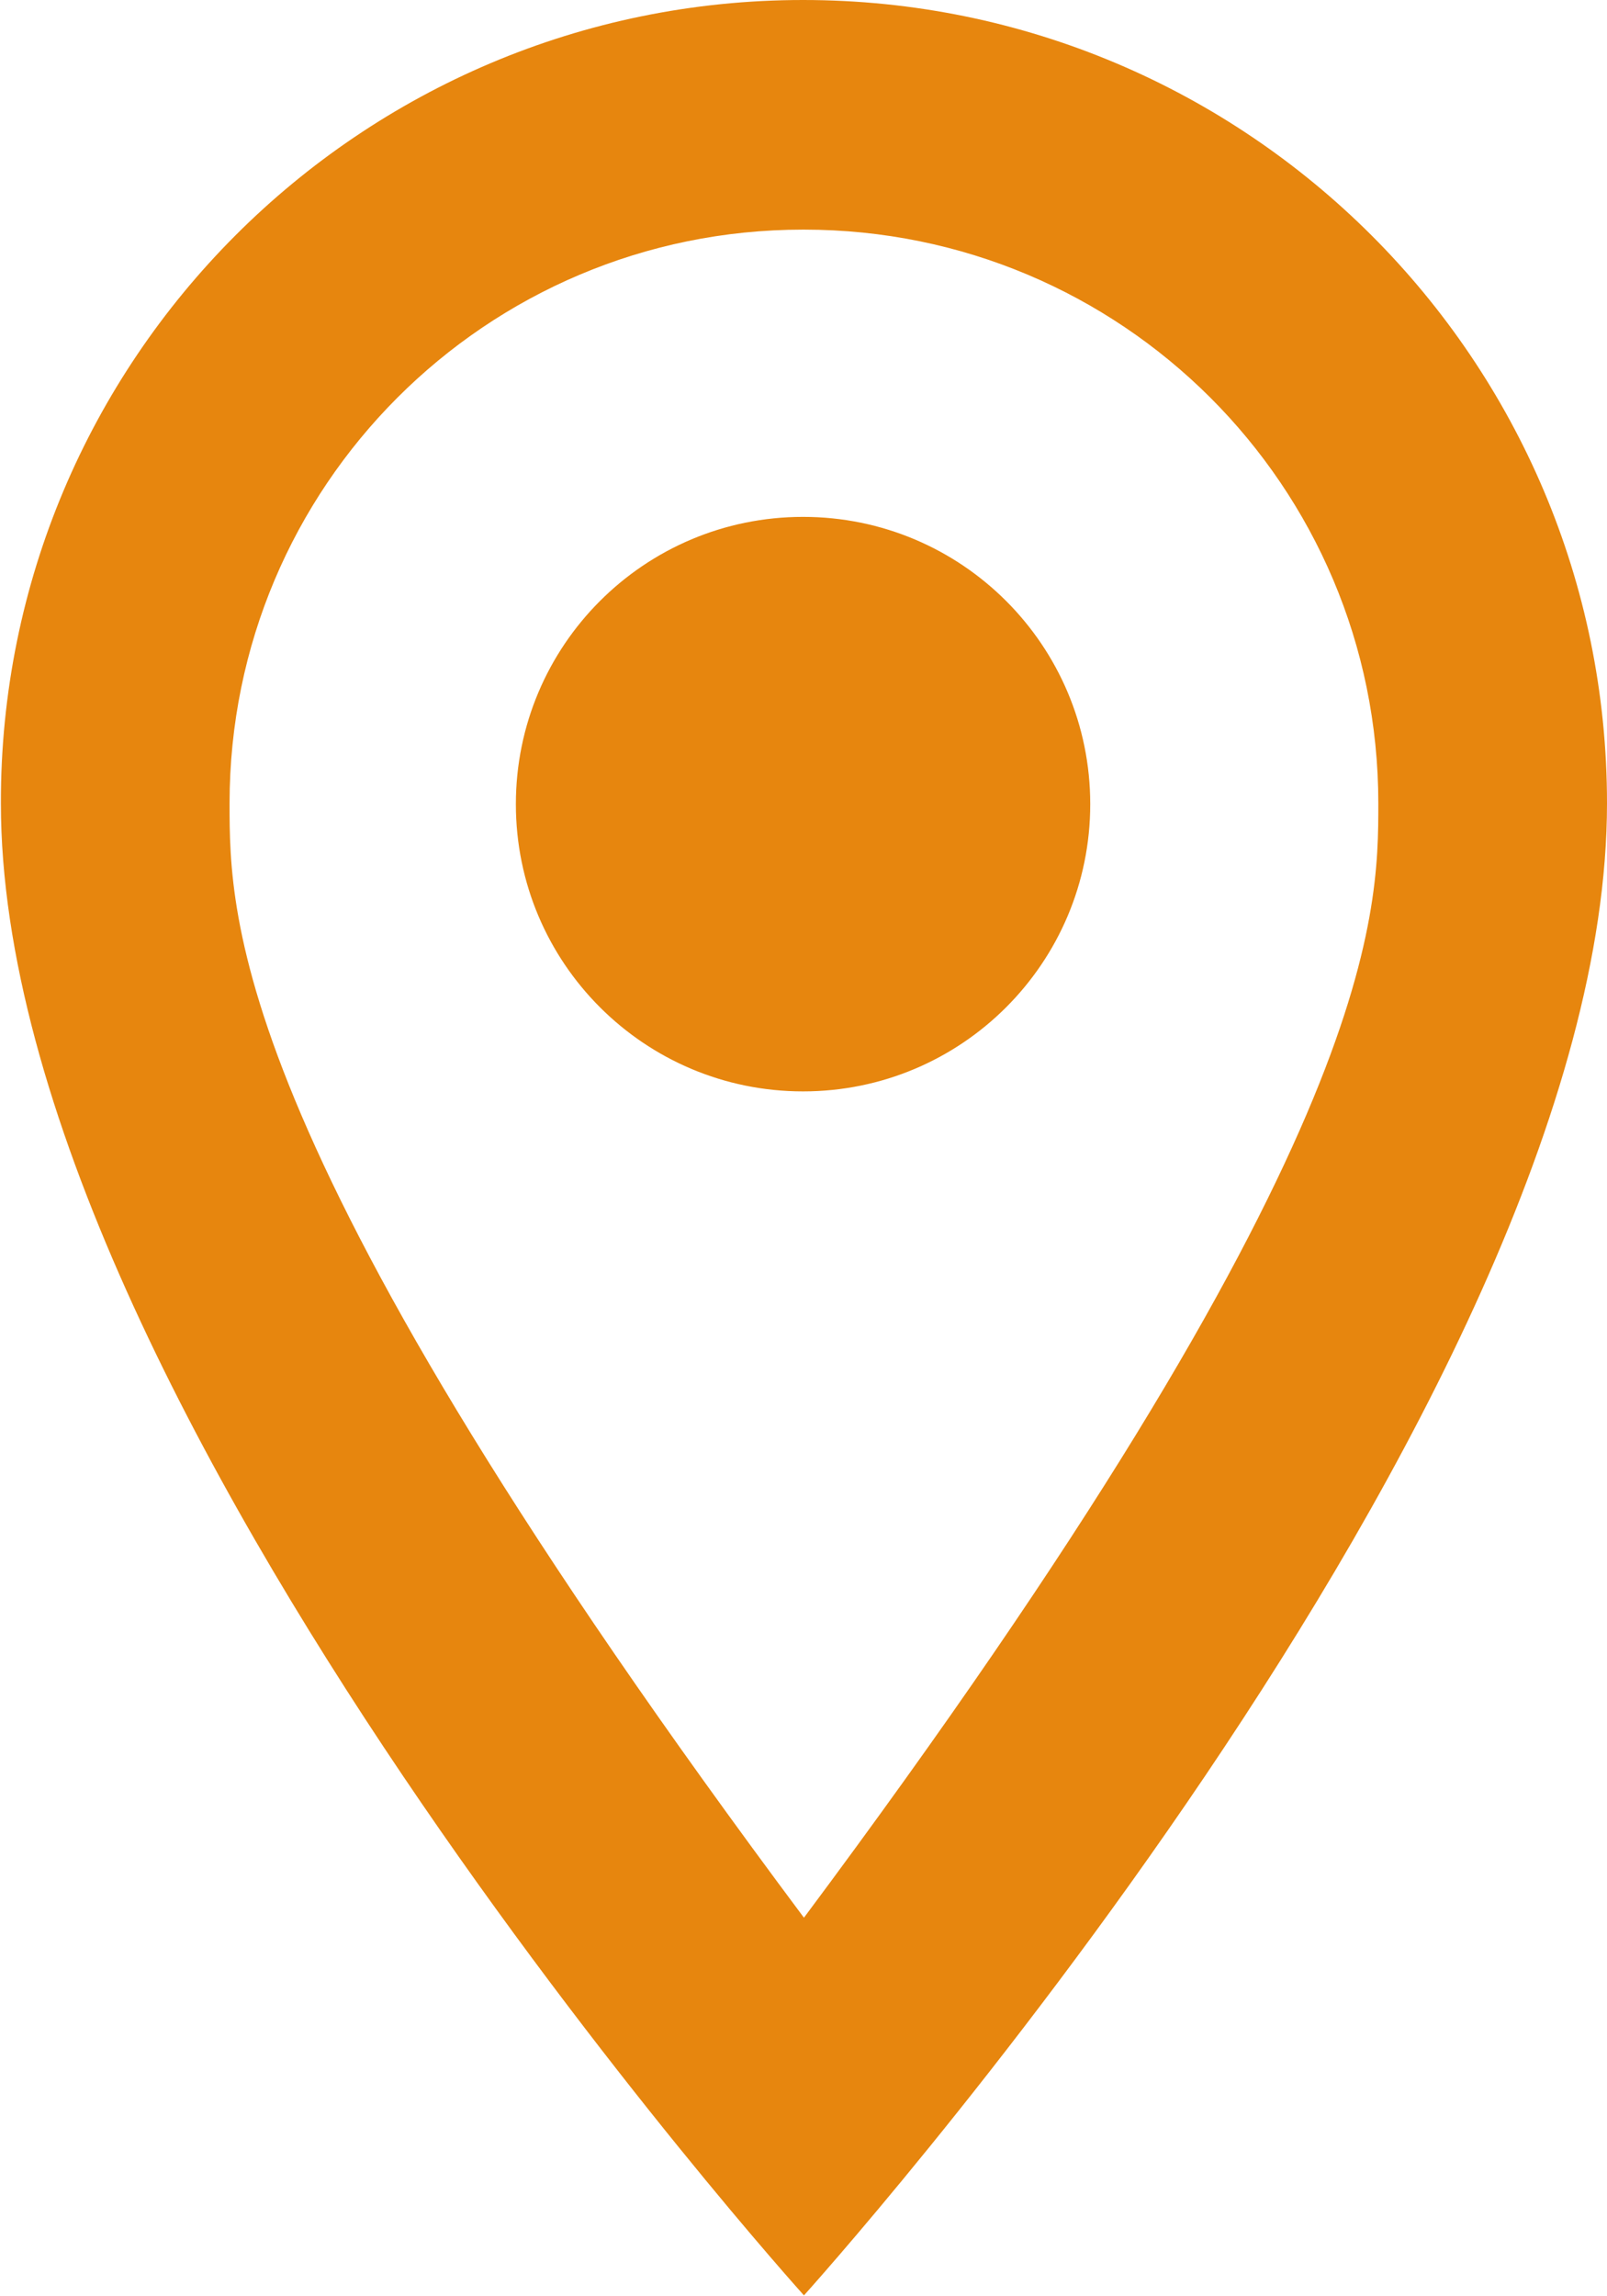 <?xml version="1.0" encoding="UTF-8"?>
<svg id="Layer_1" xmlns="http://www.w3.org/2000/svg" version="1.1" viewBox="0 0 18.13 25.9">
  <!-- Generator: Adobe Illustrator 29.5.0, SVG Export Plug-In . SVG Version: 2.1.0 Build 137)  -->
  <defs>
    <style>
      .st0 {
        fill: #e7860e;
      }
    </style>
  </defs>
  <path id="map-marker-outline" class="st0" d="M9.06,5.83c1.79,0,3.24,1.45,3.24,3.24s-1.45,3.24-3.24,3.24-3.24-1.45-3.24-3.24,1.45-3.24,3.24-3.24M9.06,0C14.07,0,18.13,4.06,18.13,9.06c0,6.8-9.06,16.83-9.06,16.83,0,0-9.06-10.04-9.06-16.83C0,4.06,4.06,0,9.06,0h0M9.06,2.59c-3.58,0-6.47,2.9-6.47,6.47,0,1.3,0,3.89,6.48,12.57,6.48-8.69,6.48-11.28,6.48-12.57,0-3.58-2.9-6.47-6.48-6.47h0Z"/>
</svg>